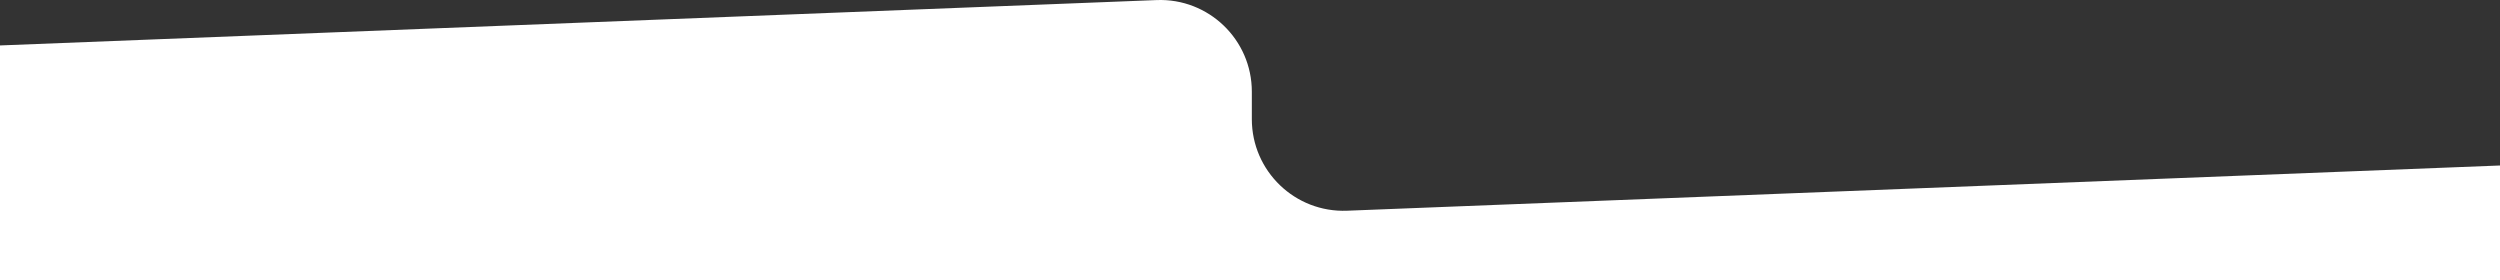 <svg xmlns="http://www.w3.org/2000/svg" width="1364" height="153" viewBox="0 0 1364 153" fill="none"><rect x="0" y="0" width="1364" height="153" fill="#333333" stroke="none"/><path d="M683 50.001C683 21.618 659.401 -1.073 631.04 0.039L0 24.793L0 153H681H1364V90.293L734.96 114.969C706.599 116.081 683 93.39 683 65.007V50.001Z" fill="white"></path></svg>